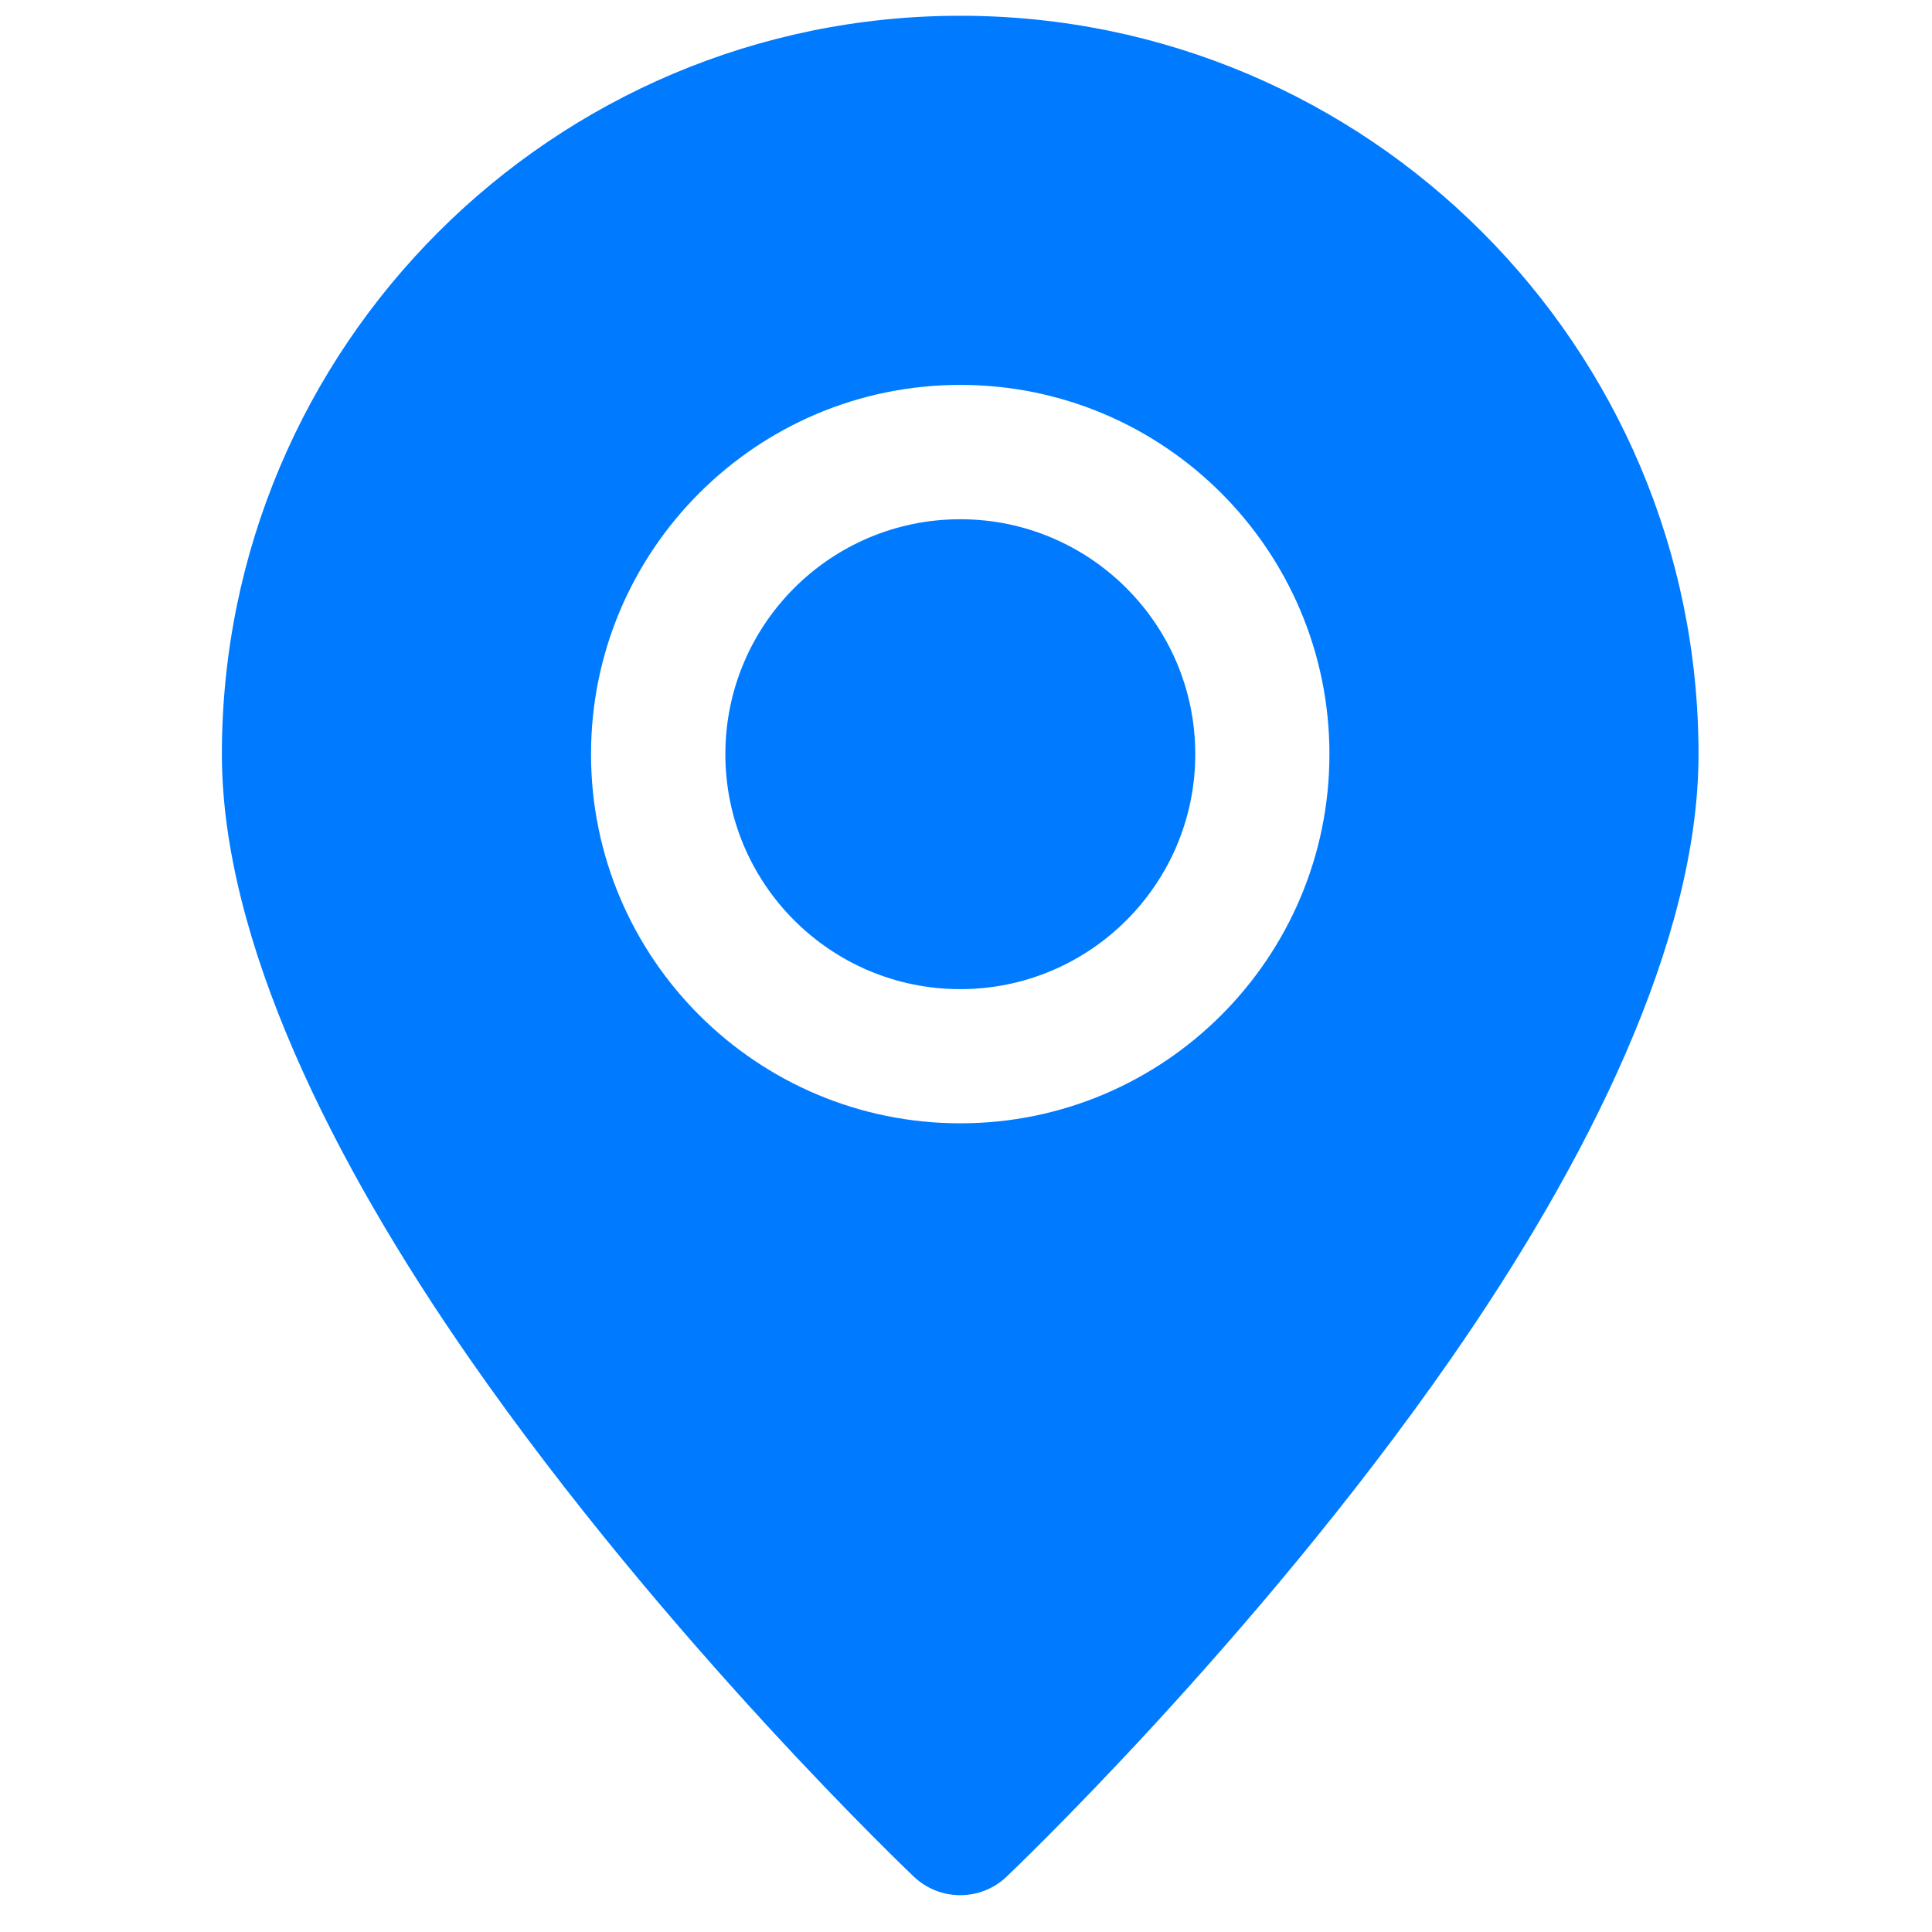 <?xml version="1.0" encoding="UTF-8"?>
<svg xmlns="http://www.w3.org/2000/svg" xmlns:xlink="http://www.w3.org/1999/xlink" width="60" zoomAndPan="magnify" viewBox="0 0 45 45" height="60" preserveAspectRatio="xMidYMid meet" version="1.2">
  <defs>
    <clipPath id="74867927fd">
      <path d="M 5.117 0.367 L 39.617 0.367 L 39.617 44.617 L 5.117 44.617 Z M 5.117 0.367 "></path>
    </clipPath>
  </defs>
  <g id="cd446190e6">
    <g clip-rule="nonzero" clip-path="url(#74867927fd)">
      <path style=" stroke:none;fill-rule:evenodd;fill:#007bff;fill-opacity:1;" d="M 22.367 0.367 C 12.875 0.367 5.168 8.074 5.168 17.566 C 5.168 21.91 7.754 27.074 10.953 31.668 C 15.547 38.27 21.289 43.715 21.289 43.715 C 21.895 44.285 22.84 44.285 23.441 43.715 C 23.441 43.715 29.188 38.27 33.781 31.668 C 36.977 27.074 39.562 21.91 39.562 17.566 C 39.562 8.074 31.859 0.367 22.367 0.367 Z M 22.367 8.965 C 17.621 8.965 13.766 12.82 13.766 17.566 C 13.766 22.312 17.621 26.164 22.367 26.164 C 27.113 26.164 30.965 22.312 30.965 17.566 C 30.965 12.82 27.113 8.965 22.367 8.965 Z M 22.367 12.094 C 25.387 12.094 27.84 14.547 27.84 17.566 C 27.84 20.586 25.387 23.039 22.367 23.039 C 19.344 23.039 16.895 20.586 16.895 17.566 C 16.895 14.547 19.344 12.094 22.367 12.094 Z M 22.367 12.094 "></path>
    </g>
  </g>
</svg>
